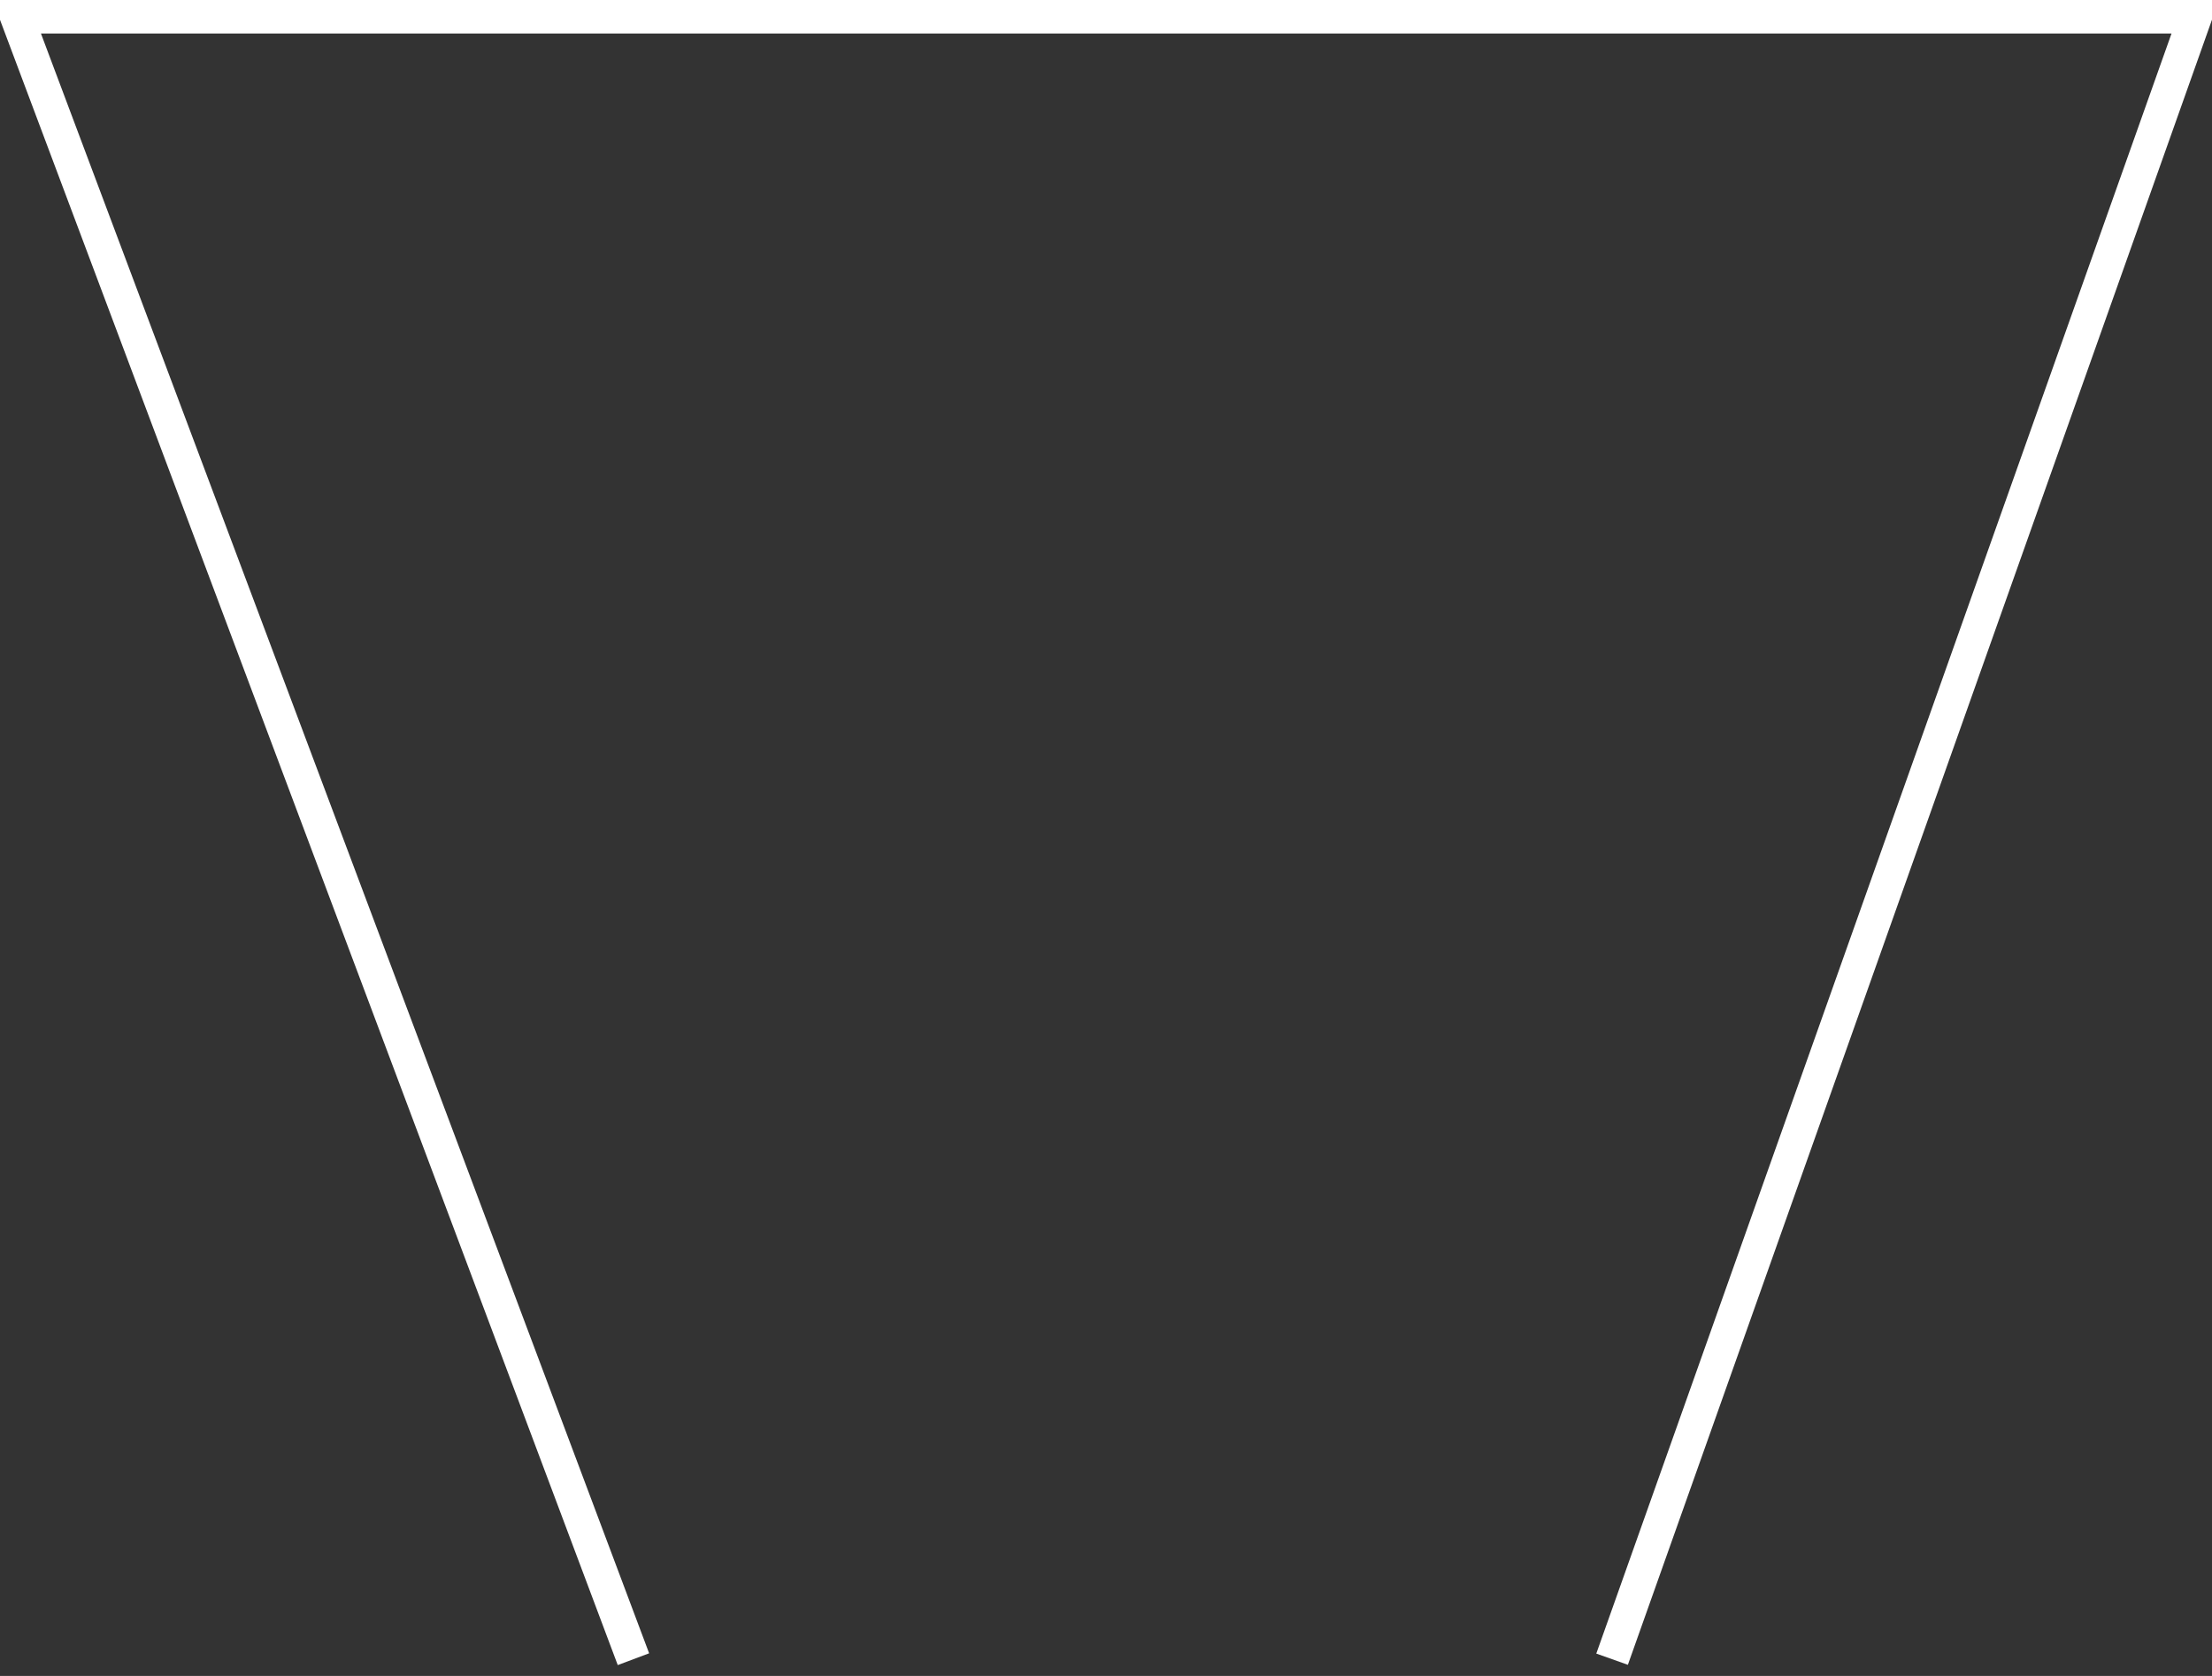 <?xml version="1.0" encoding="UTF-8" standalone="no"?>
<!-- SVG content generated using Symbology Configuration Management System (SCMS) -->

<!-- Systematic Software Engineering Ltd. - www.systematic.co.uk - do not remove  -->

<svg
    xmlns:dc="http://purl.org/dc/elements/1.1/"
    xmlns:cc="http://creativecommons.org/ns#"
    xmlns:rdf="http://www.w3.org/1999/02/22-rdf-syntax-ns#"
    xmlns:svg="http://www.w3.org/2000/svg"
    xmlns="http://www.w3.org/2000/svg"
    xmlns:sodipodi="http://sodipodi.sourceforge.net/DTD/sodipodi-0.dtd"
    xmlns:inkscape="http://www.inkscape.org/namespaces/inkscape"
    id="G*GPGPH---****X"
    width="330"
    height="250"
    viewBox="0 0 330 250"
    version="1.1"
    inkscape:version="0.48.2 r9819"
    sodipodi:docname="g-gpgph-------x.svg">
    <rect x="0" y="0" width="330" height="250" fill="#333333" stroke="none"/>
    <defs
        id="defs10"/>
    <sodipodi:namedview
        pagecolor="#ffffff"
        bordercolor="#666666"
        borderopacity="1"
        objecttolerance="10"
        gridtolerance="10"
        guidetolerance="10"
        inkscape:pageopacity="0"
        inkscape:pageshadow="2"
        inkscape:window-width="640"
        inkscape:window-height="480"
        id="namedview8"
        showgrid="false"
        inkscape:zoom="0.59"
        inkscape:cx="167.5"
        inkscape:cy="122.5"
        inkscape:window-x="0"
        inkscape:window-y="0"
        inkscape:window-maximized="0"
        inkscape:current-layer="G*GPGPH---****X"/>
    <g
        id="g3"
        transform="translate(-32.5,-72.5)">
        <svg
            viewBox="0 0 400 400"
            id="_0.G-GPGPH-------X"
            width="400"
            height="400"
            version="1.1"
            inkscape:version="0.48.2 r9819">
            <polyline
                points="127,320 35,75 360,75 273,320"
                style="fill:none;stroke:#ffffff;stroke-width:5"
                id="polyline6"/>
        </svg>
    </g>
</svg>
